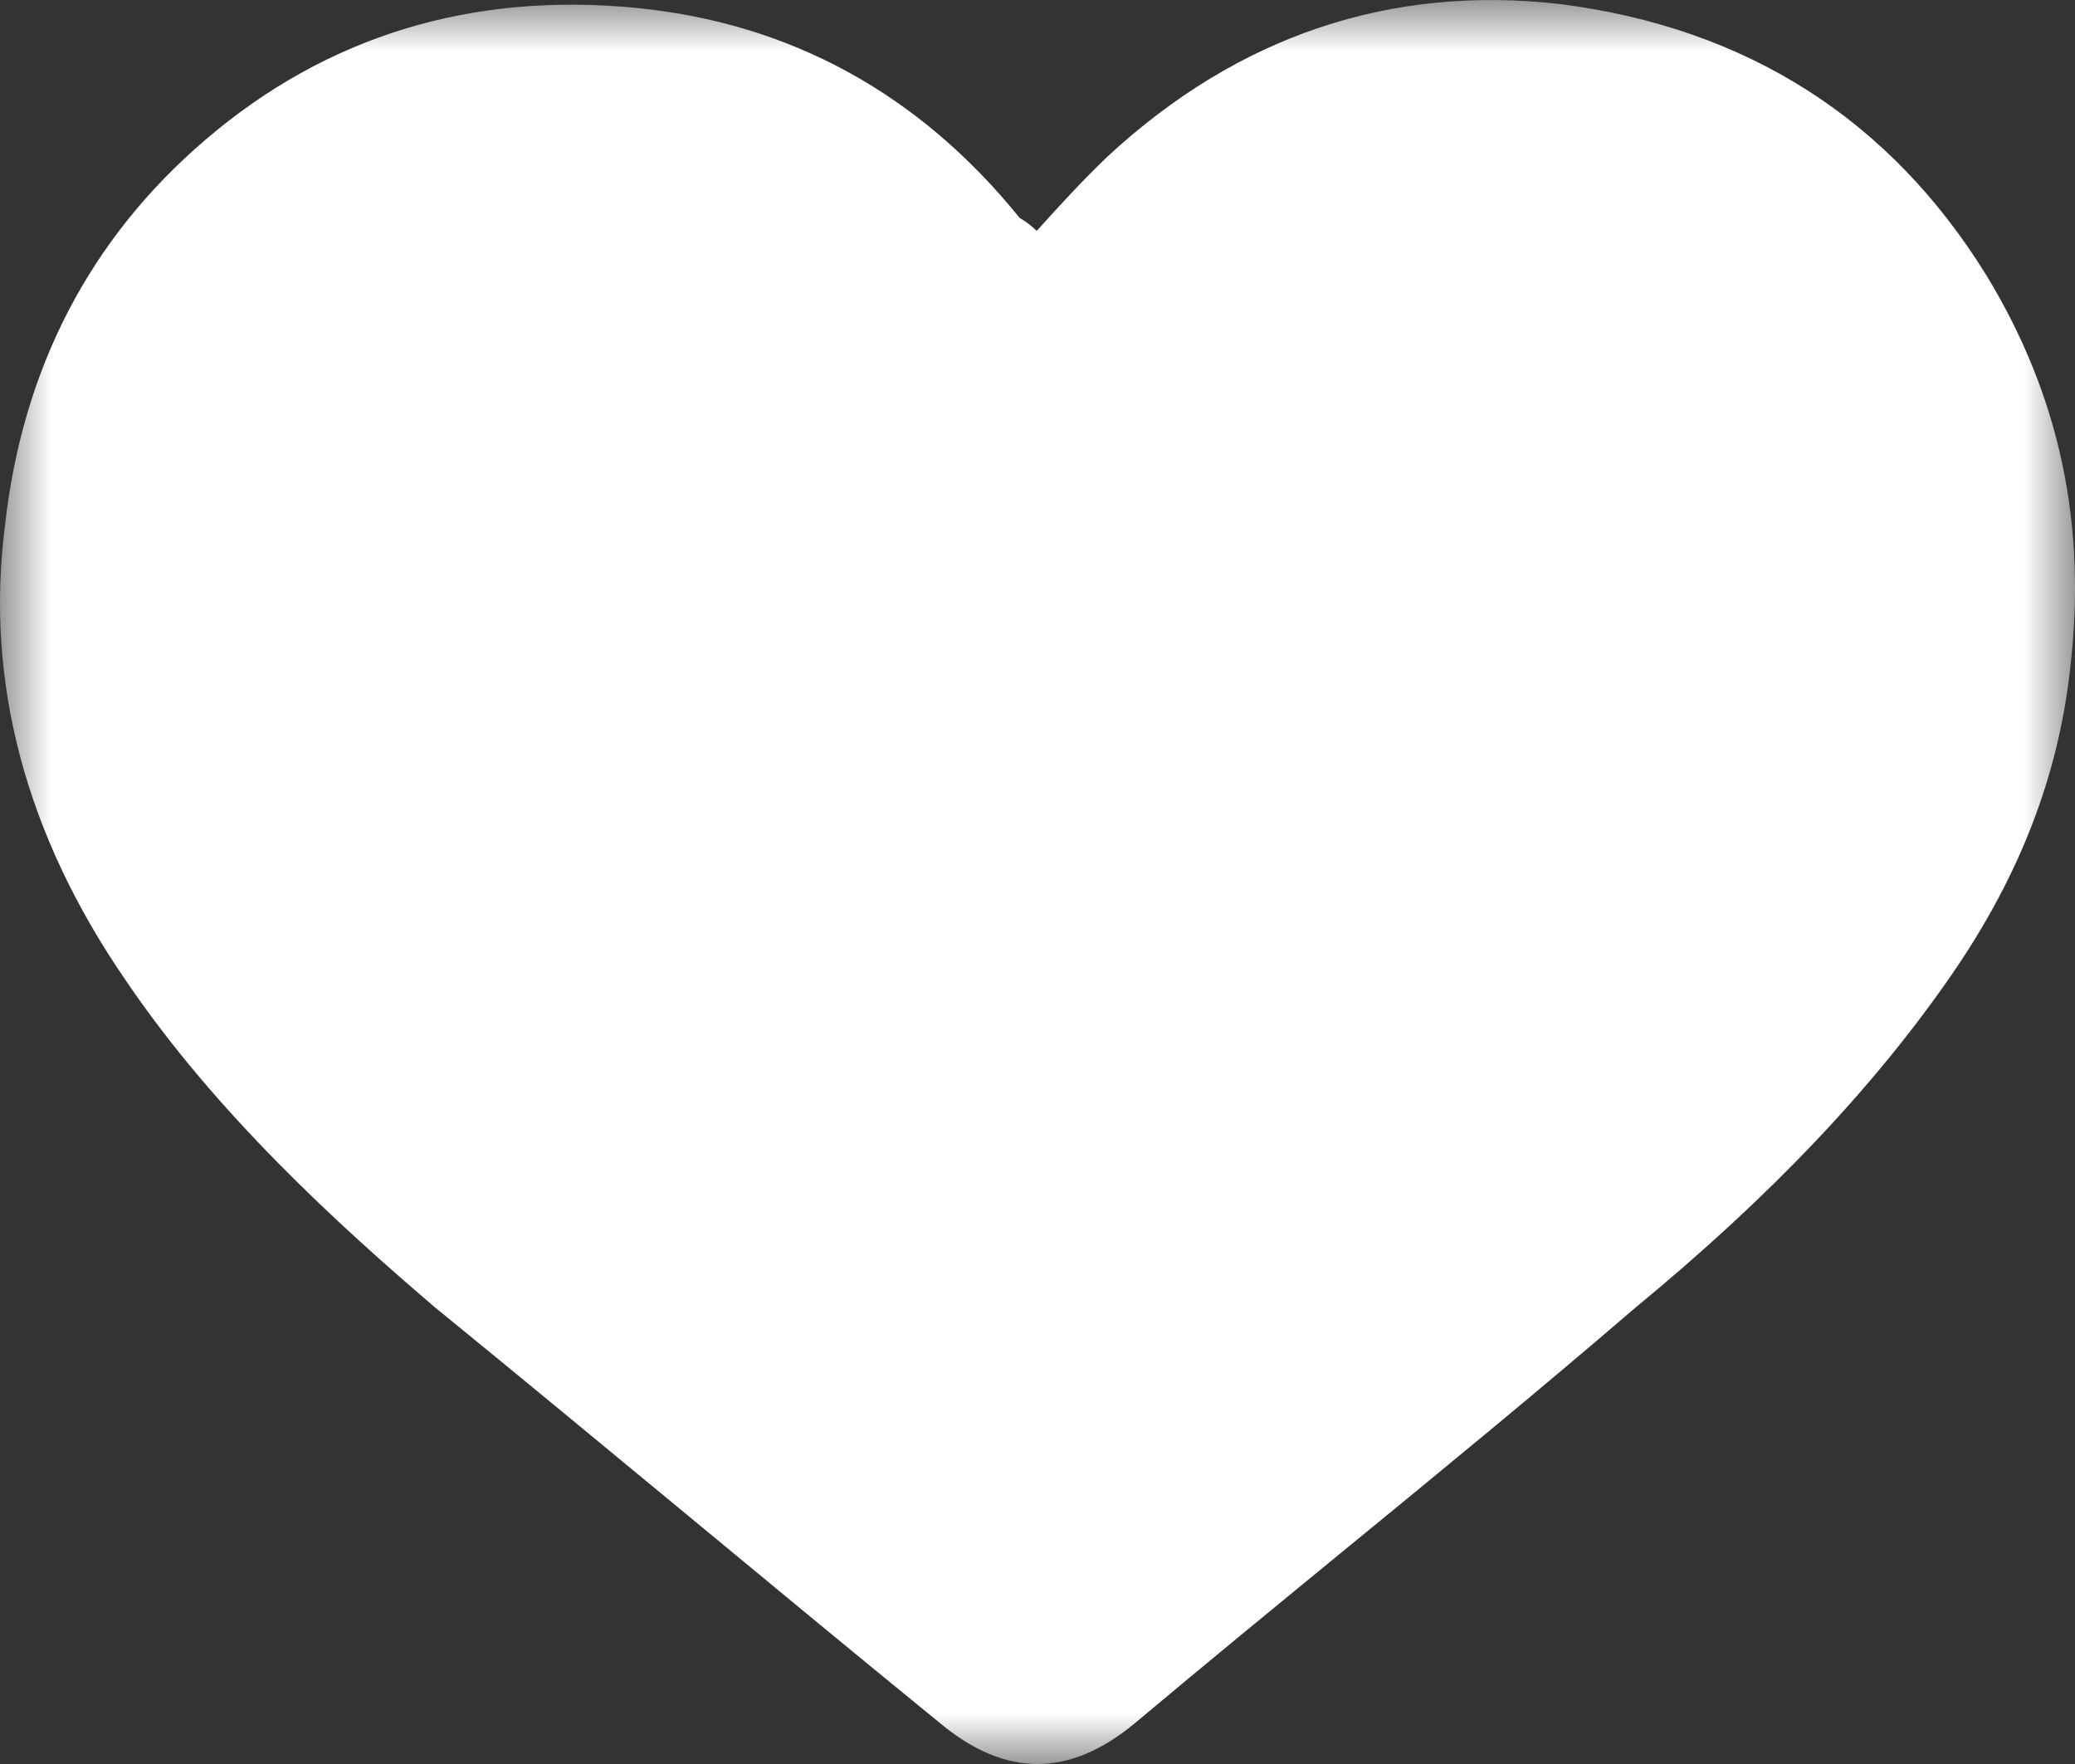 <?xml version="1.0" encoding="UTF-8"?>
<svg width="20px" height="17px" viewBox="0 0 20 17" version="1.1" xmlns="http://www.w3.org/2000/svg" xmlns:xlink="http://www.w3.org/1999/xlink">
    <rect x="0" y="0" width="20" height="17" fill="#333333" stroke="none"/>
    <title>F5CF6F7C-D3BE-4342-9E28-4B7C290B628A@2x</title>
    <defs>
        <polygon id="path-1" points="0 0 20 0 20 17 0 17"></polygon>
    </defs>
    <g id="Favorits" stroke="none" stroke-width="1" fill="none" fill-rule="evenodd">
        <g id="Favorits---directori" transform="translate(-422, -235)">
            <g id="Group-23-Copy-3" transform="translate(405, 223)">
                <g id="Group-3" transform="translate(17, 12)">
                    <mask id="mask-2" fill="white">
                        <use xlink:href="#path-1"></use>
                    </mask>
                    <g id="Clip-2"></g>
                    <path d="M19.147,2.655 C18.216,1.148 16.834,0.268 15.037,0.039 C13.4,-0.148 11.935,0.345 10.682,1.502 C10.429,1.743 10.207,1.987 9.993,2.225 C9.94,2.176 9.885,2.132 9.828,2.1 C8.86,0.903 7.617,0.222 6.131,0.076 C4.544,-0.079 3.146,0.348 1.979,1.348 C0.864,2.302 0.214,3.556 0.047,5.073 C-0.144,6.574 0.247,8.045 1.21,9.445 C2.072,10.72 3.258,11.802 4.197,12.603 C5.01,13.265 5.822,13.938 6.636,14.61 C7.445,15.28 8.255,15.949 9.064,16.609 C9.379,16.87 9.689,17 9.999,17 C10.31,17 10.62,16.87 10.936,16.609 C11.605,16.047 12.274,15.499 12.94,14.953 C13.872,14.19 14.834,13.401 15.763,12.602 C17.072,11.525 18.074,10.467 18.828,9.369 C19.47,8.43 19.837,7.477 19.952,6.456 C20.118,5.063 19.855,3.819 19.147,2.655" id="Fill-1" fill="#FFFFFF" mask="url(#mask-2)"></path>
                </g>
            </g>
        </g>
    </g>
</svg>